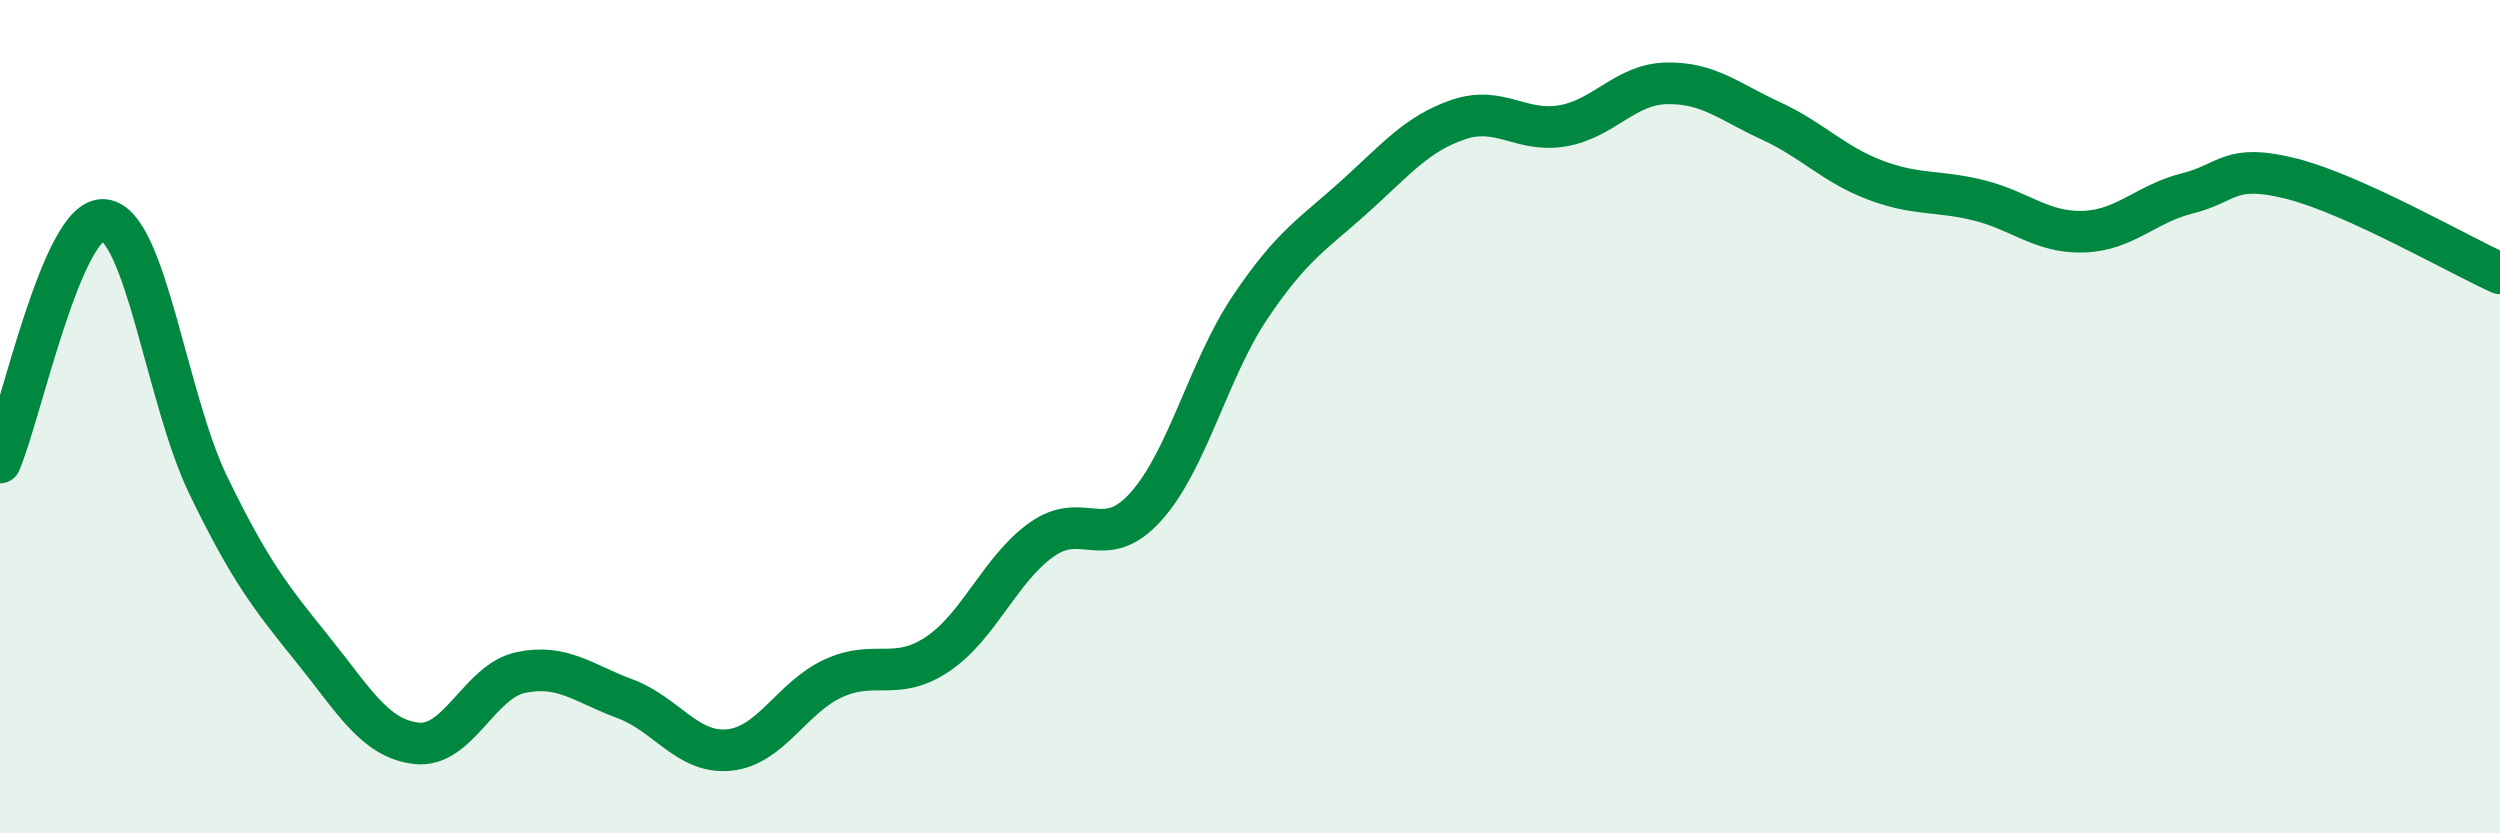 
    <svg width="60" height="20" viewBox="0 0 60 20" xmlns="http://www.w3.org/2000/svg">
      <path
        d="M 0,11.1 C 0.5,9.94 1.5,5.17 2.5,5.28 C 3.5,5.39 4,9.59 5,11.65 C 6,13.71 6.5,14.34 7.5,15.58 C 8.5,16.82 9,17.73 10,17.84 C 11,17.95 11.5,16.35 12.5,16.14 C 13.5,15.93 14,16.4 15,16.77 C 16,17.14 16.5,18.1 17.5,18 C 18.5,17.9 19,16.74 20,16.28 C 21,15.82 21.5,16.37 22.5,15.7 C 23.5,15.03 24,13.66 25,12.95 C 26,12.24 26.5,13.27 27.5,12.16 C 28.5,11.05 29,8.87 30,7.38 C 31,5.89 31.5,5.63 32.5,4.73 C 33.5,3.83 34,3.21 35,2.87 C 36,2.53 36.5,3.19 37.5,3.02 C 38.5,2.85 39,2.02 40,2 C 41,1.98 41.5,2.44 42.5,2.9 C 43.5,3.36 44,3.94 45,4.32 C 46,4.7 46.5,4.56 47.5,4.81 C 48.5,5.06 49,5.59 50,5.56 C 51,5.53 51.5,4.89 52.5,4.64 C 53.5,4.39 53.5,3.91 55,4.29 C 56.5,4.67 59,6.11 60,6.56L60 20L0 20Z"
        fill="#008740"
        opacity="0.1"
        stroke-linecap="round"
        stroke-linejoin="round"
      />
      <path
        d="M 0,11.1 C 0.5,9.94 1.5,5.17 2.5,5.28 C 3.5,5.39 4,9.59 5,11.65 C 6,13.71 6.5,14.34 7.5,15.58 C 8.5,16.82 9,17.73 10,17.84 C 11,17.95 11.5,16.35 12.5,16.14 C 13.5,15.93 14,16.4 15,16.77 C 16,17.14 16.5,18.1 17.5,18 C 18.5,17.9 19,16.74 20,16.28 C 21,15.82 21.5,16.37 22.5,15.7 C 23.5,15.03 24,13.66 25,12.95 C 26,12.24 26.5,13.27 27.5,12.16 C 28.5,11.05 29,8.87 30,7.38 C 31,5.89 31.5,5.63 32.5,4.73 C 33.5,3.83 34,3.21 35,2.87 C 36,2.53 36.5,3.19 37.5,3.02 C 38.5,2.85 39,2.02 40,2 C 41,1.98 41.5,2.44 42.5,2.9 C 43.5,3.36 44,3.94 45,4.32 C 46,4.7 46.5,4.56 47.5,4.81 C 48.5,5.06 49,5.59 50,5.56 C 51,5.53 51.5,4.89 52.5,4.64 C 53.5,4.39 53.5,3.91 55,4.29 C 56.5,4.67 59,6.11 60,6.56"
        stroke="#008740"
        stroke-width="1"
        fill="none"
        stroke-linecap="round"
        stroke-linejoin="round"
      />
    </svg>
  